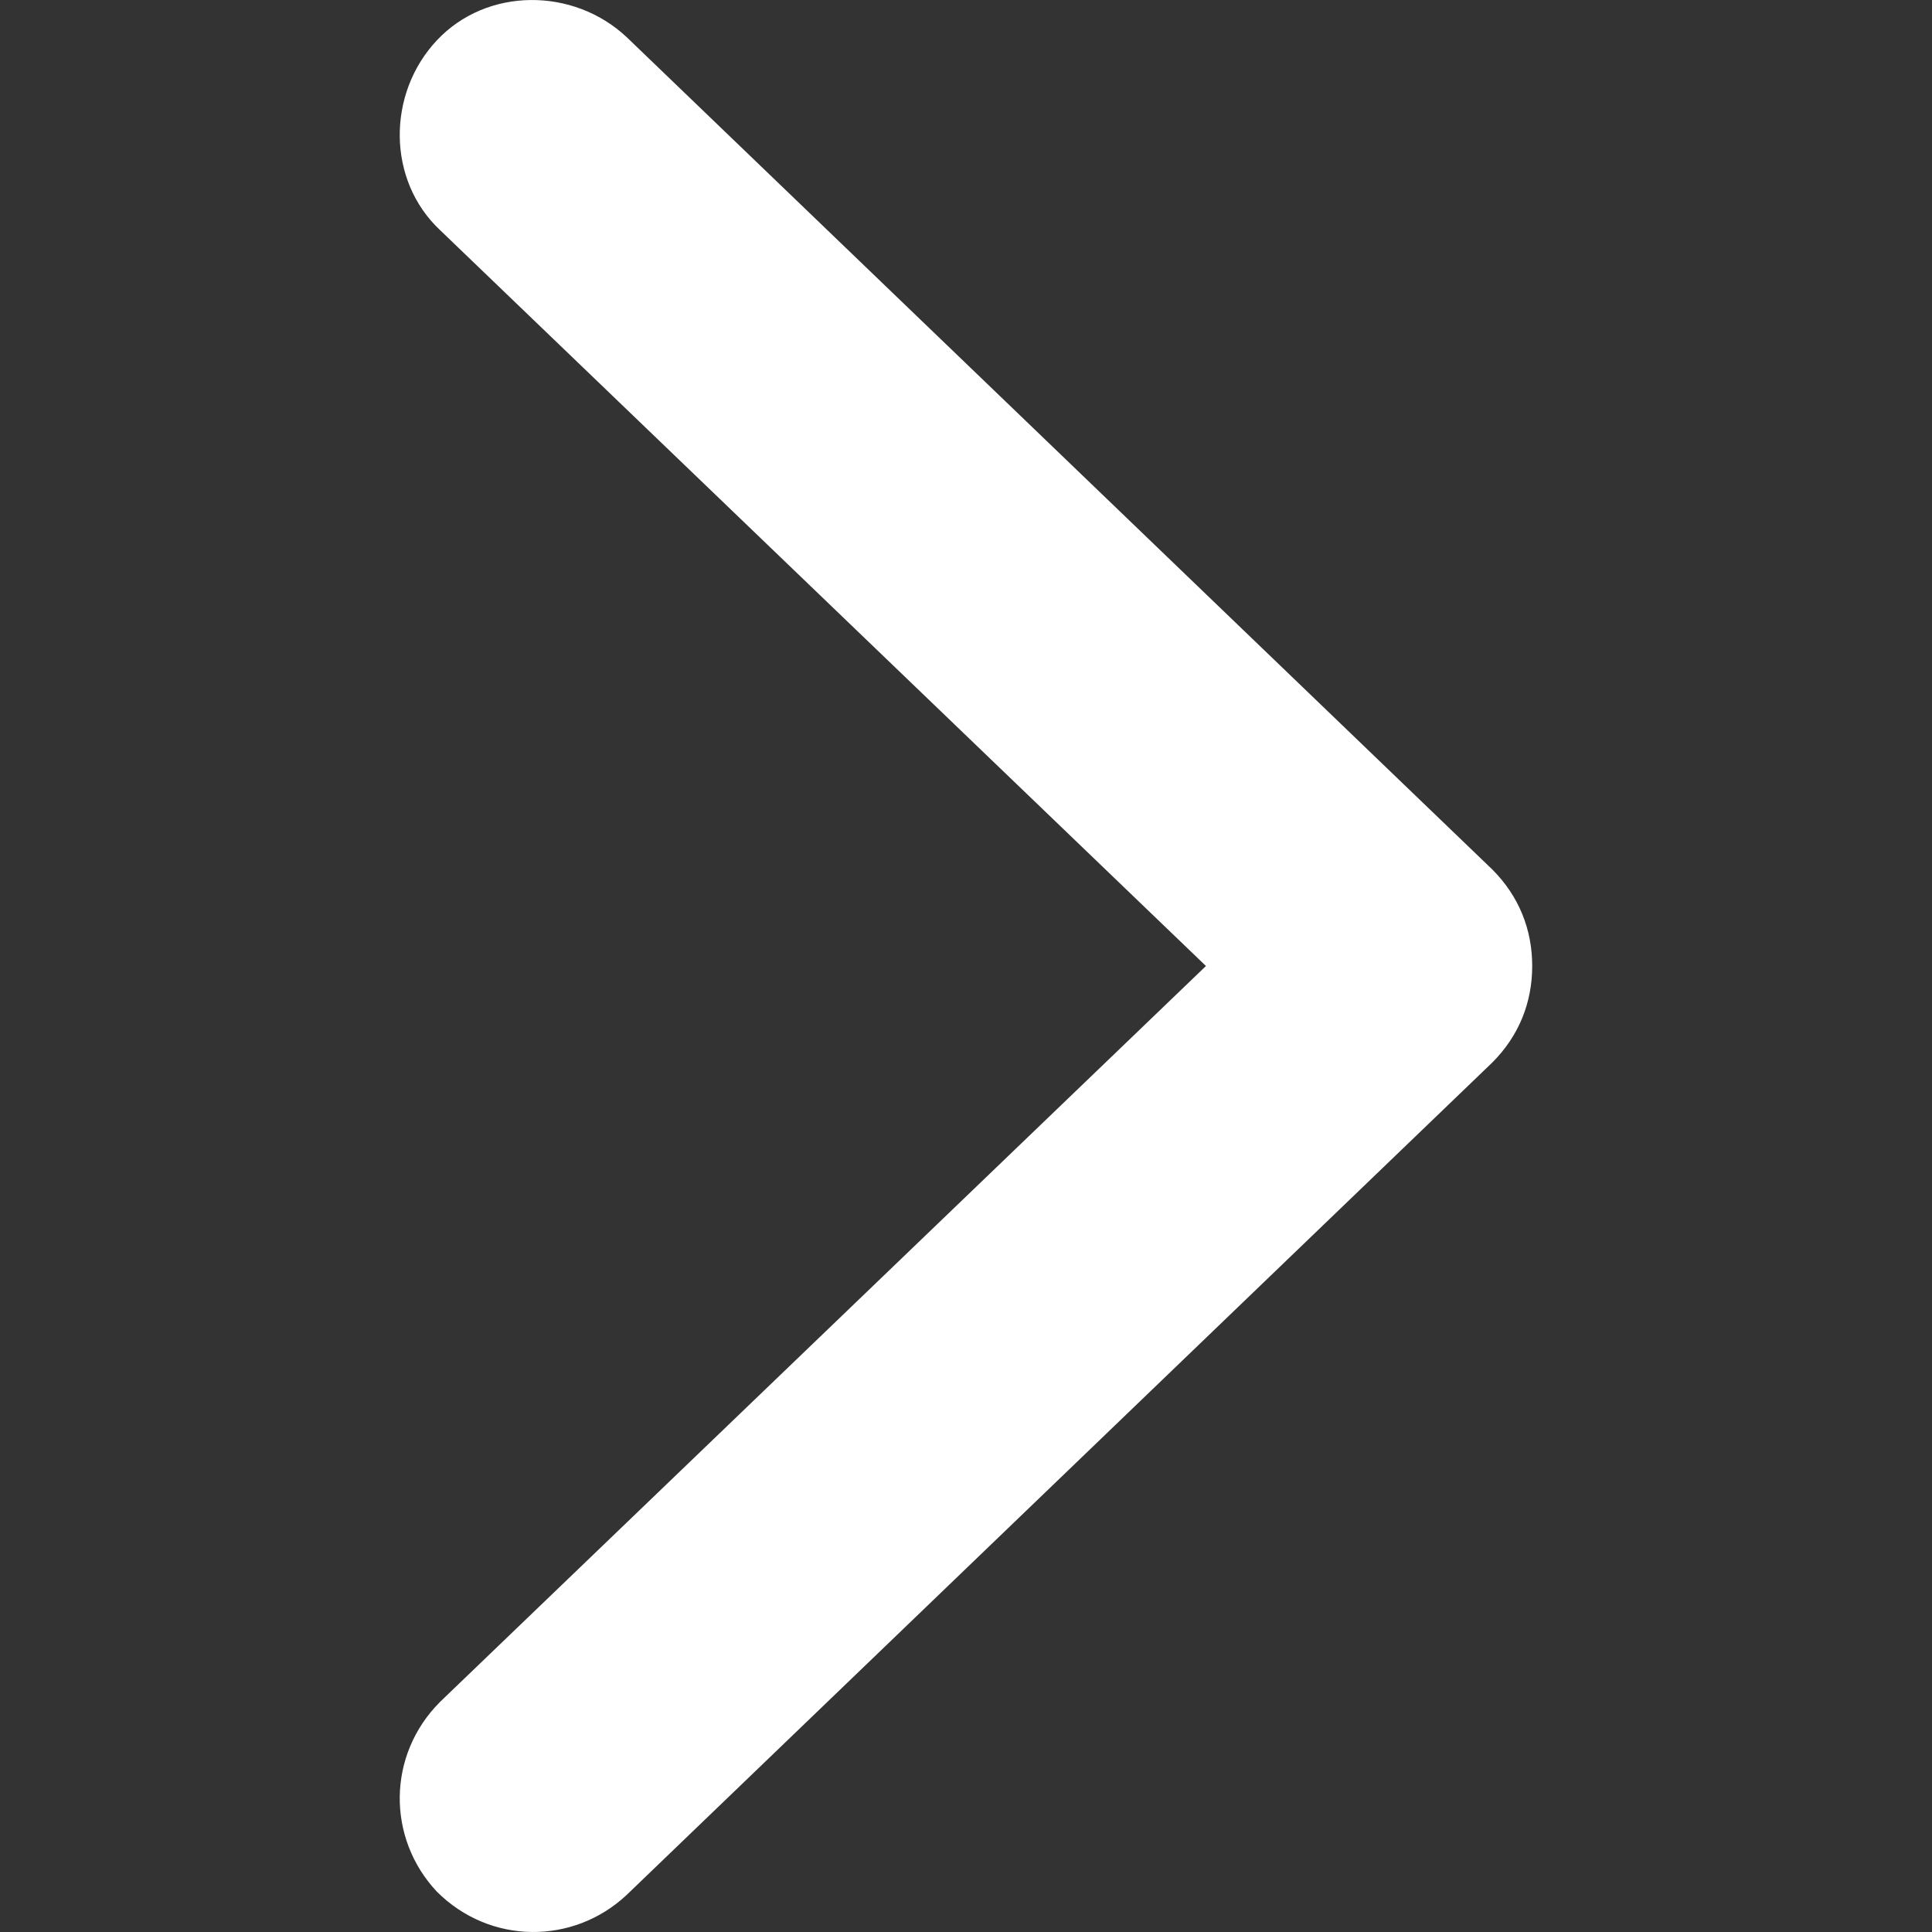 <svg width="30" height="30" viewBox="0 0 30 30" fill="none" xmlns="http://www.w3.org/2000/svg">
<rect x="0" y="0" width="30" height="30" fill="#333333" stroke="none"/>
<g clip-path="url(#clip0_2215_2559)">
<path d="M23.792 15C23.792 15.569 23.585 16.086 23.172 16.499L9.73 29.425C8.902 30.2 7.61 30.2 6.783 29.373C6.007 28.546 6.007 27.253 6.834 26.426L18.726 15L6.834 3.574C6.007 2.799 6.007 1.454 6.783 0.627C7.558 -0.2 8.902 -0.2 9.73 0.576L23.172 13.501C23.585 13.914 23.792 14.431 23.792 15Z" fill="white"/>
</g>
<defs>
<clipPath id="clip0_2215_2559">
<rect width="30" height="30" fill="white" transform="translate(0 30) rotate(-90)"/>
</clipPath>
</defs>
</svg>
